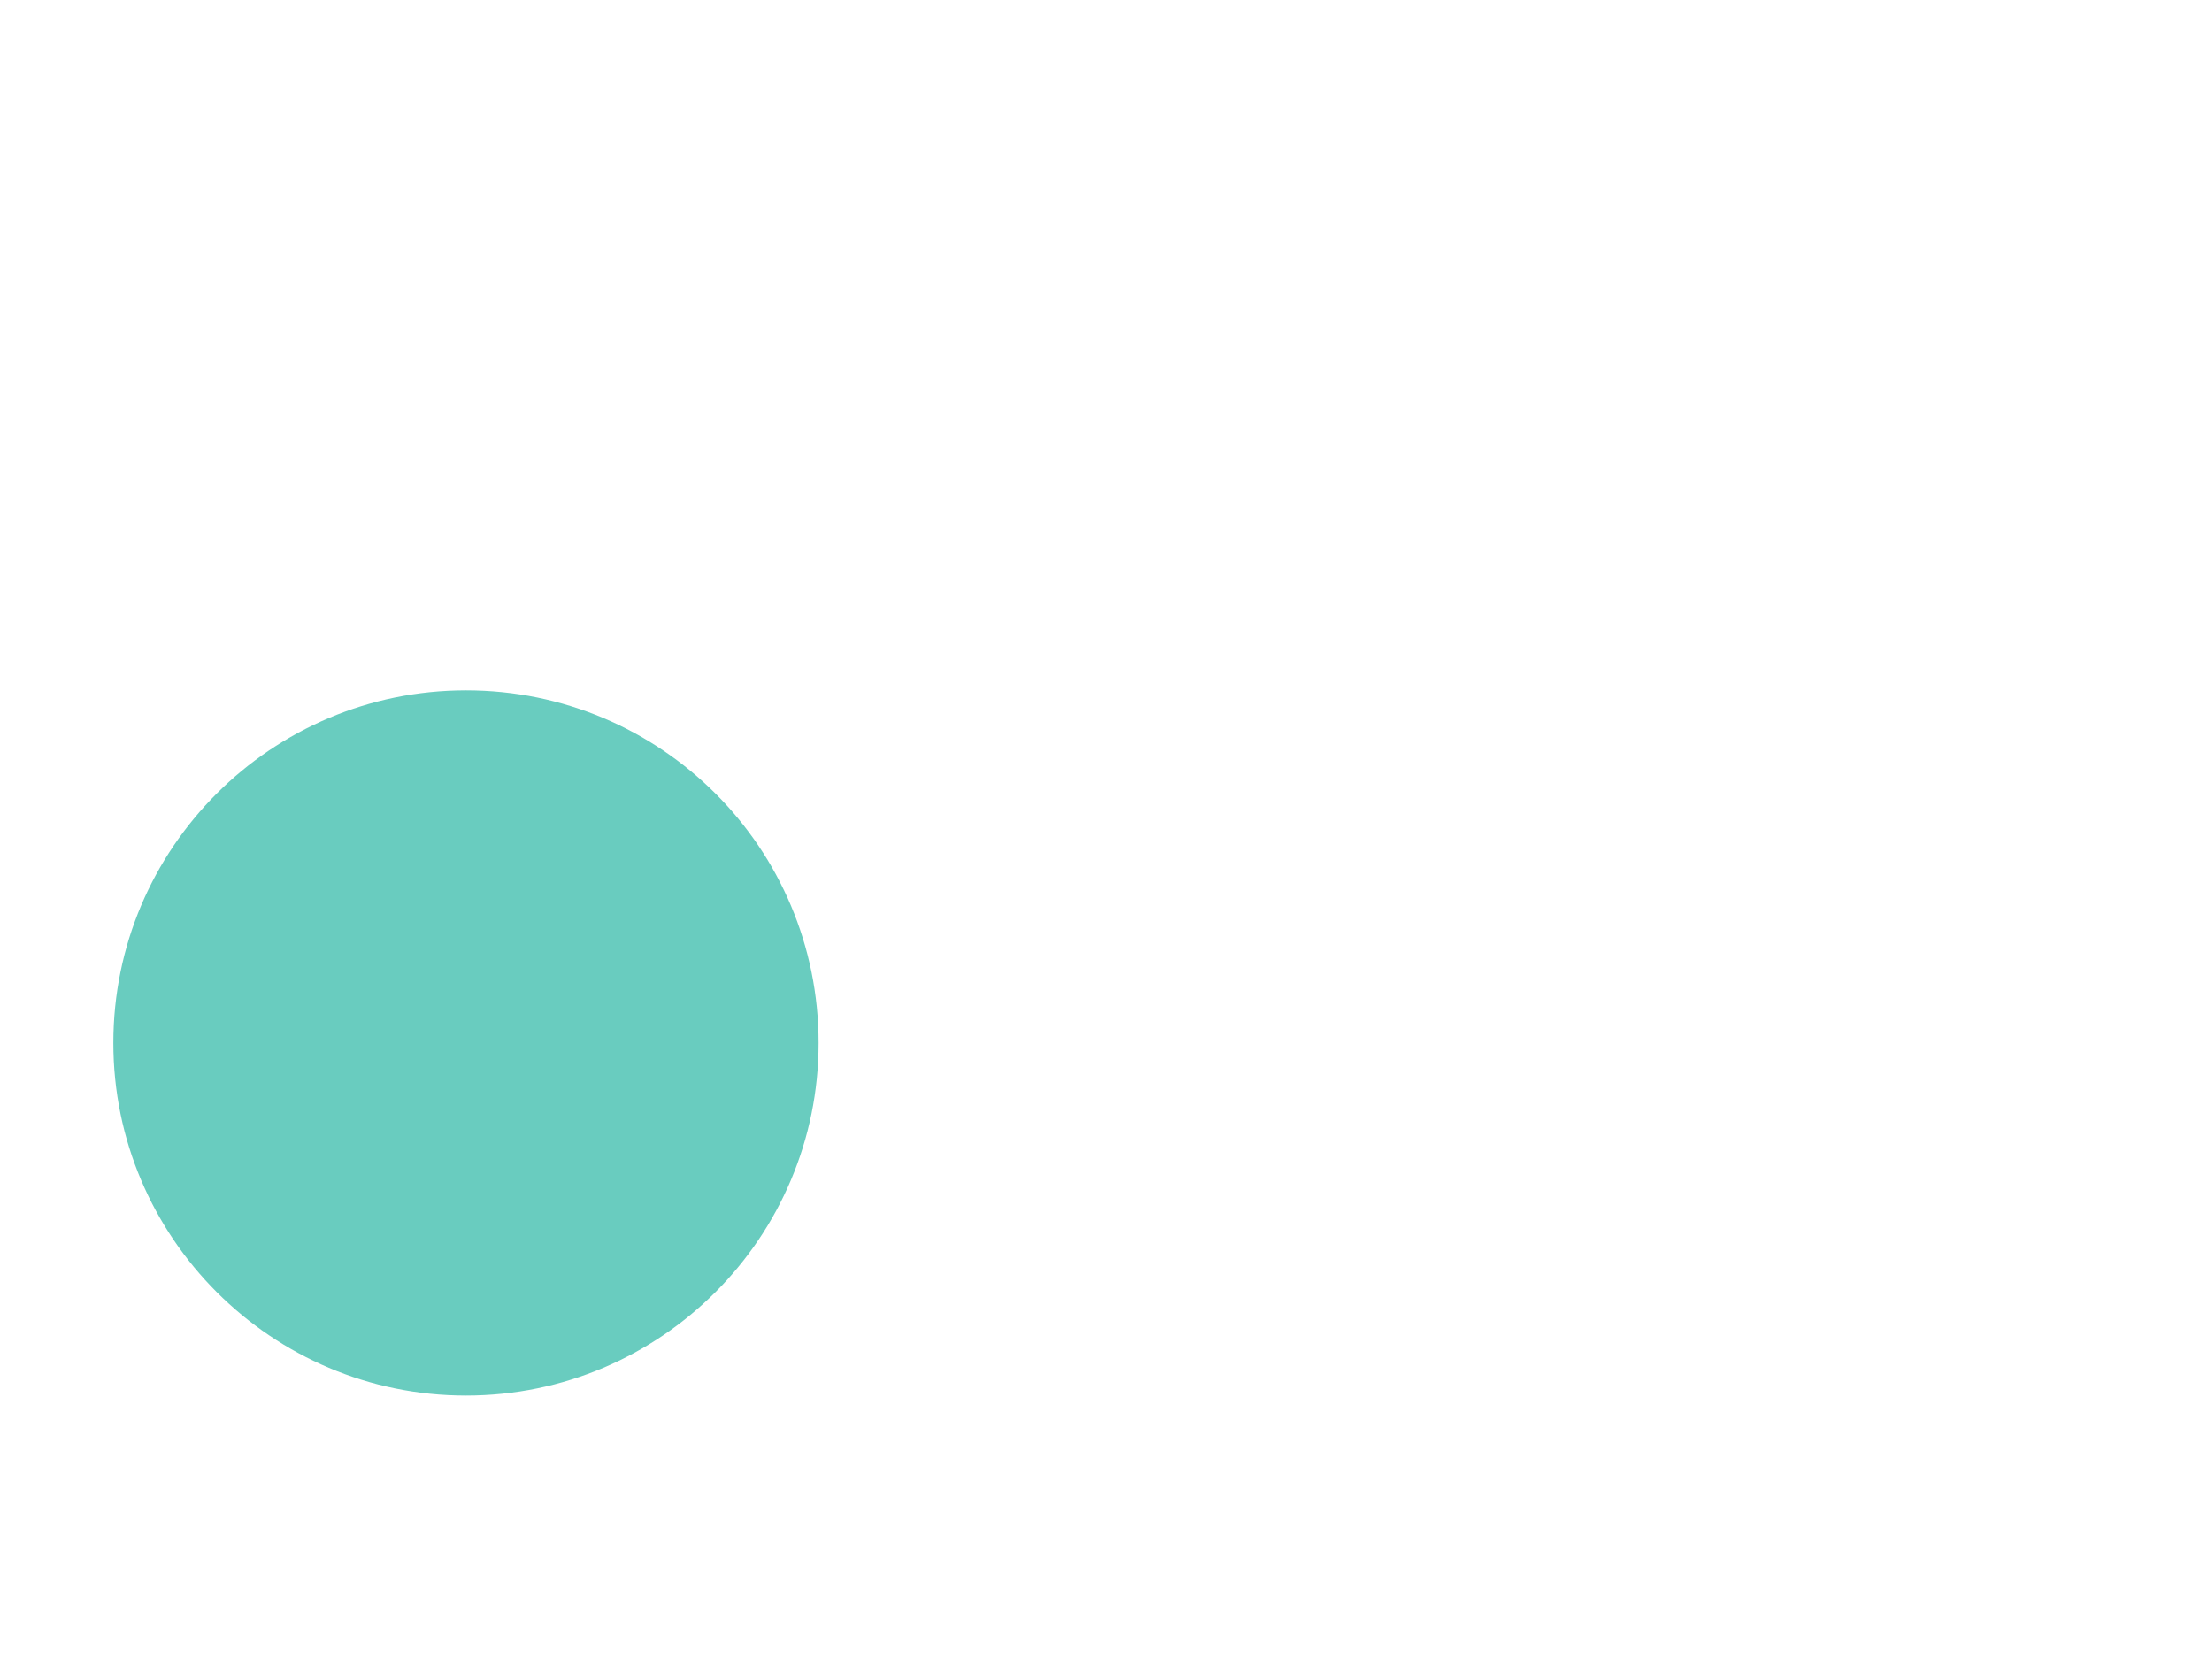 <?xml version="1.0" encoding="UTF-8"?>
<!DOCTYPE svg PUBLIC "-//W3C//DTD SVG 1.1//EN" "http://www.w3.org/Graphics/SVG/1.1/DTD/svg11.dtd">
<!-- Creator: CorelDRAW X8 -->
<svg xmlns="http://www.w3.org/2000/svg" xml:space="preserve" width="3.417in" height="2.562in" version="1.1" shape-rendering="geometricPrecision" text-rendering="geometricPrecision" image-rendering="optimizeQuality" fill-rule="evenodd" clip-rule="evenodd"
viewBox="0 0 3424 2568"
 xmlns:xlink="http://www.w3.org/1999/xlink">
 <g id="Layer_x0020_1">
  <rect fill="none" width="3424" height="2568"/>
  <g id="_1772949781392">
   <g>
    <path fill="#69CCBF" fill-rule="nonzero" d="M1267 1615c0,301 -244,546 -546,546 -301,0 -546,-245 -546,-546 0,-302 245,-546 546,-546 302,0 546,244 546,546z"/>
   </g>
  </g>
 </g>
</svg>
